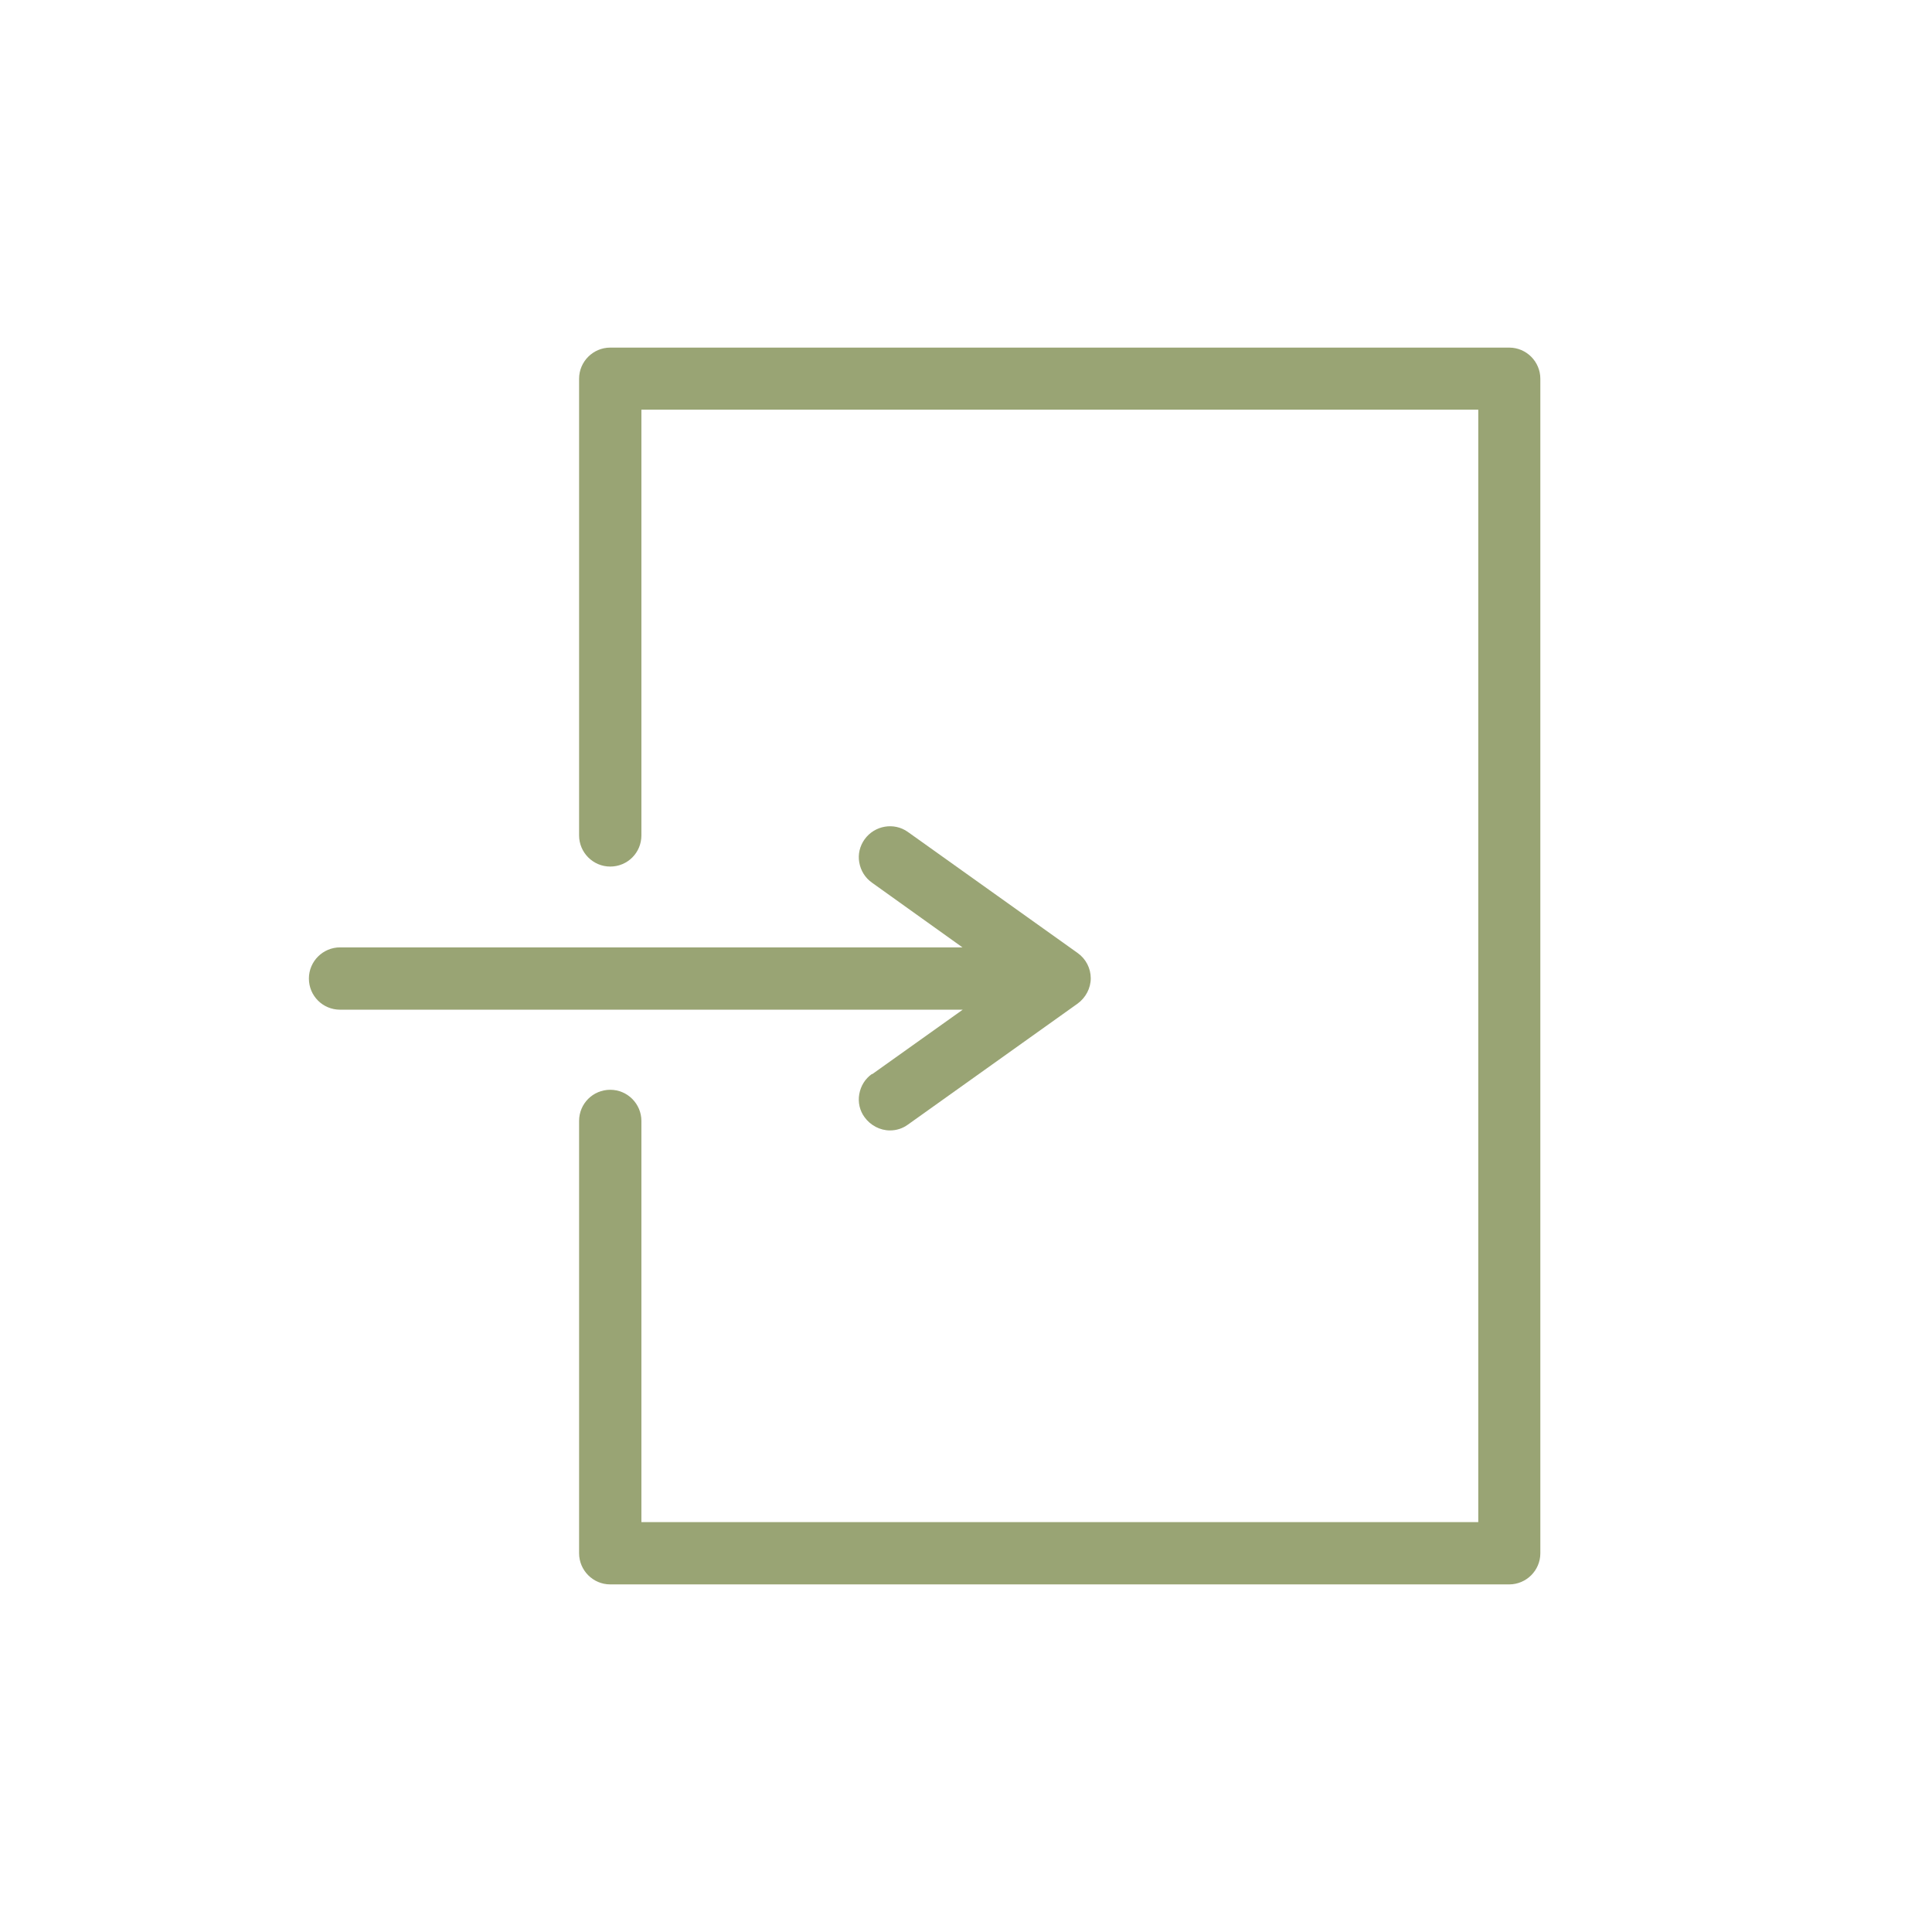 <svg xmlns="http://www.w3.org/2000/svg" id="a" viewBox="0 0 79.37 79.37"><defs><style>.b{fill:#99a474;stroke-width:0px;}</style></defs><path class="b" d="m62,14.28H25.07c-.7,0-1.28.57-1.28,1.28v18.76c0,.7.57,1.28,1.28,1.28s1.28-.57,1.28-1.28v-17.49h34.38v45.7H26.35v-16.48c0-.7-.57-1.28-1.28-1.28s-1.28.57-1.28,1.28v17.76c0,.7.57,1.28,1.28,1.28h36.93c.7,0,1.28-.57,1.28-1.28V15.56c0-.7-.57-1.28-1.28-1.28Z"></path><path class="b" d="m35.82,44.12c-.28.2-.46.49-.52.83-.06.34.02.68.22.95.24.33.63.54,1.04.54.27,0,.52-.08.74-.24l6.97-4.97c.33-.24.54-.63.54-1.04s-.2-.8-.54-1.04l-6.97-4.97c-.57-.41-1.37-.27-1.78.3-.2.28-.28.62-.22.95.06.34.24.63.52.83l3.72,2.66H13.97c-.7,0-1.28.57-1.28,1.28s.57,1.28,1.28,1.28h25.58l-3.72,2.65Z"></path></svg>